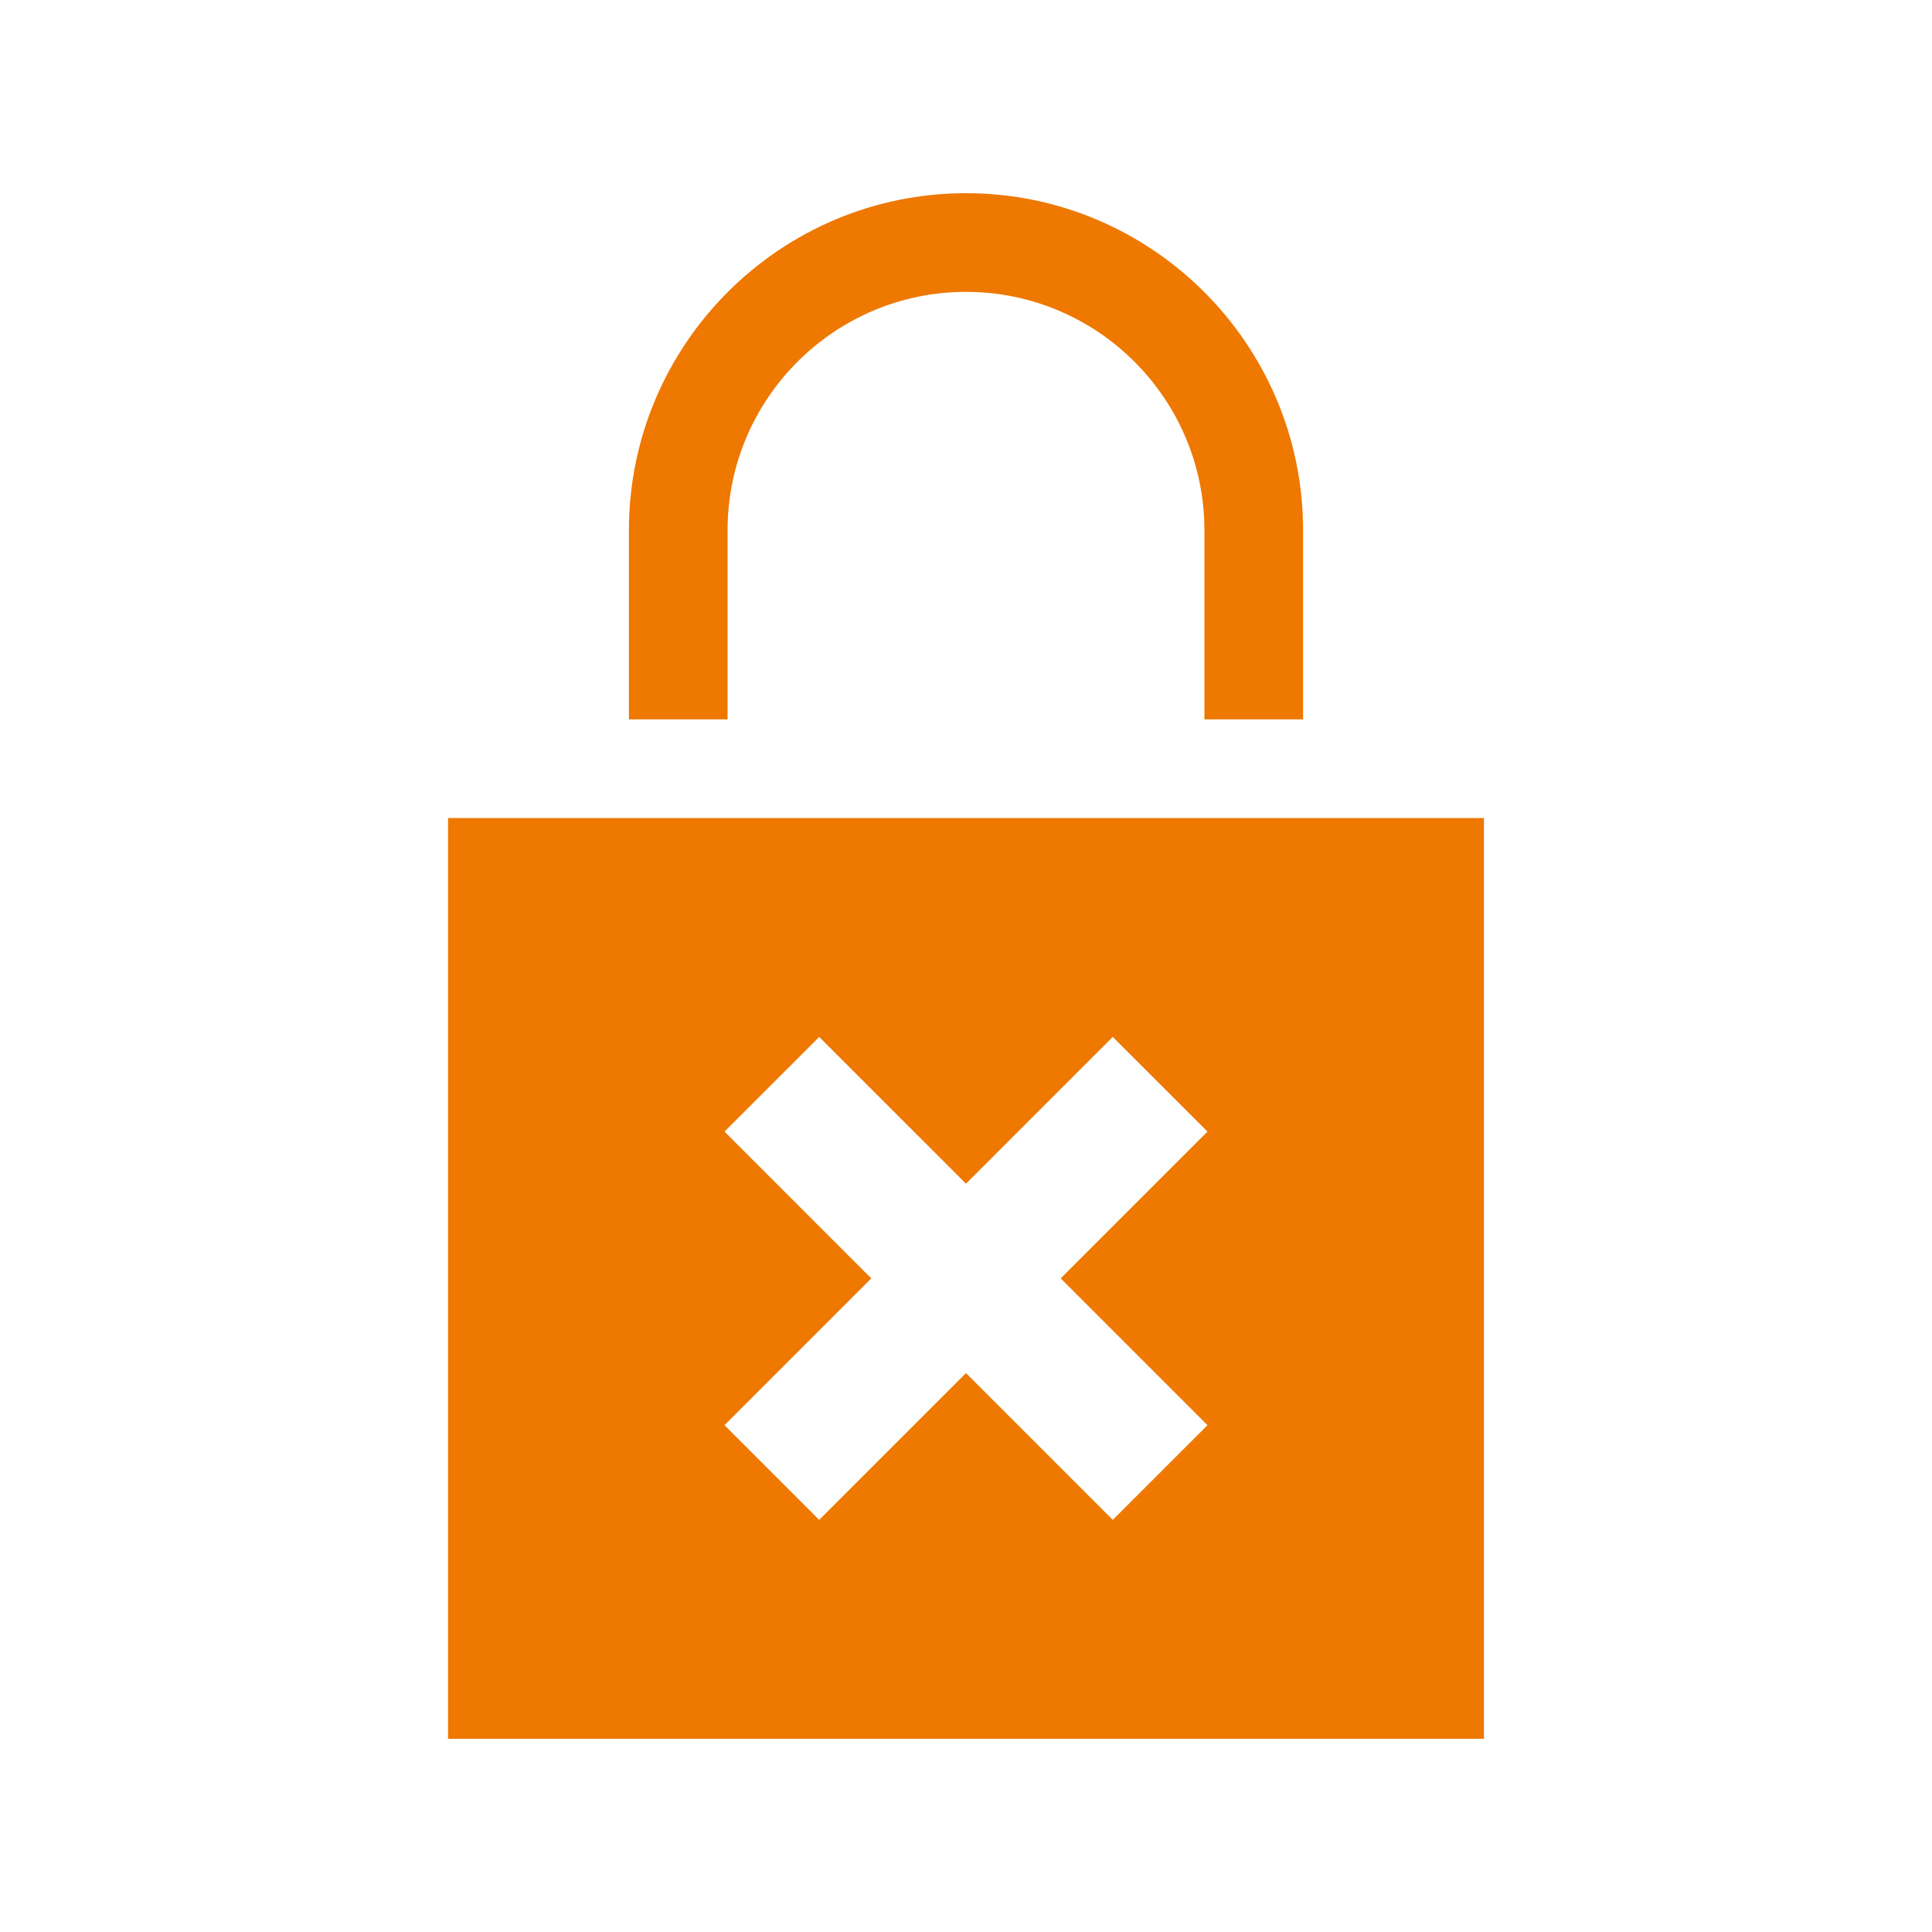 <?xml version="1.0" encoding="utf-8"?>
<!-- Generator: Adobe Illustrator 16.0.0, SVG Export Plug-In . SVG Version: 6.00 Build 0)  -->
<!DOCTYPE svg PUBLIC "-//W3C//DTD SVG 1.1//EN" "http://www.w3.org/Graphics/SVG/1.1/DTD/svg11.dtd">
<svg version="1.1" xmlns="http://www.w3.org/2000/svg" xmlns:xlink="http://www.w3.org/1999/xlink" x="0px" y="0px" width="100px"
	 height="100px" viewBox="0 0 100 100" enable-background="new 0 0 100 100" xml:space="preserve">
<path fill="#EE7800" d="M37.659,27.447c0-6.805,5.536-12.34,12.341-12.34s12.341,5.536,12.341,12.34v9.788h5.106v-9.788
	C67.447,17.827,59.62,10,50,10s-17.447,7.827-17.447,17.447v9.788h5.106V27.447z"/>
<path fill="#EE7800" d="M23.191,42.341V90h53.617V42.341H23.191z M62.5,73.769l-4.903,4.9L50,71.072l-7.598,7.597l-4.902-4.9
	l7.597-7.599L37.5,58.572l4.902-4.9L50,61.269l7.597-7.597l4.903,4.9l-7.598,7.598L62.5,73.769z"/>
</svg>

